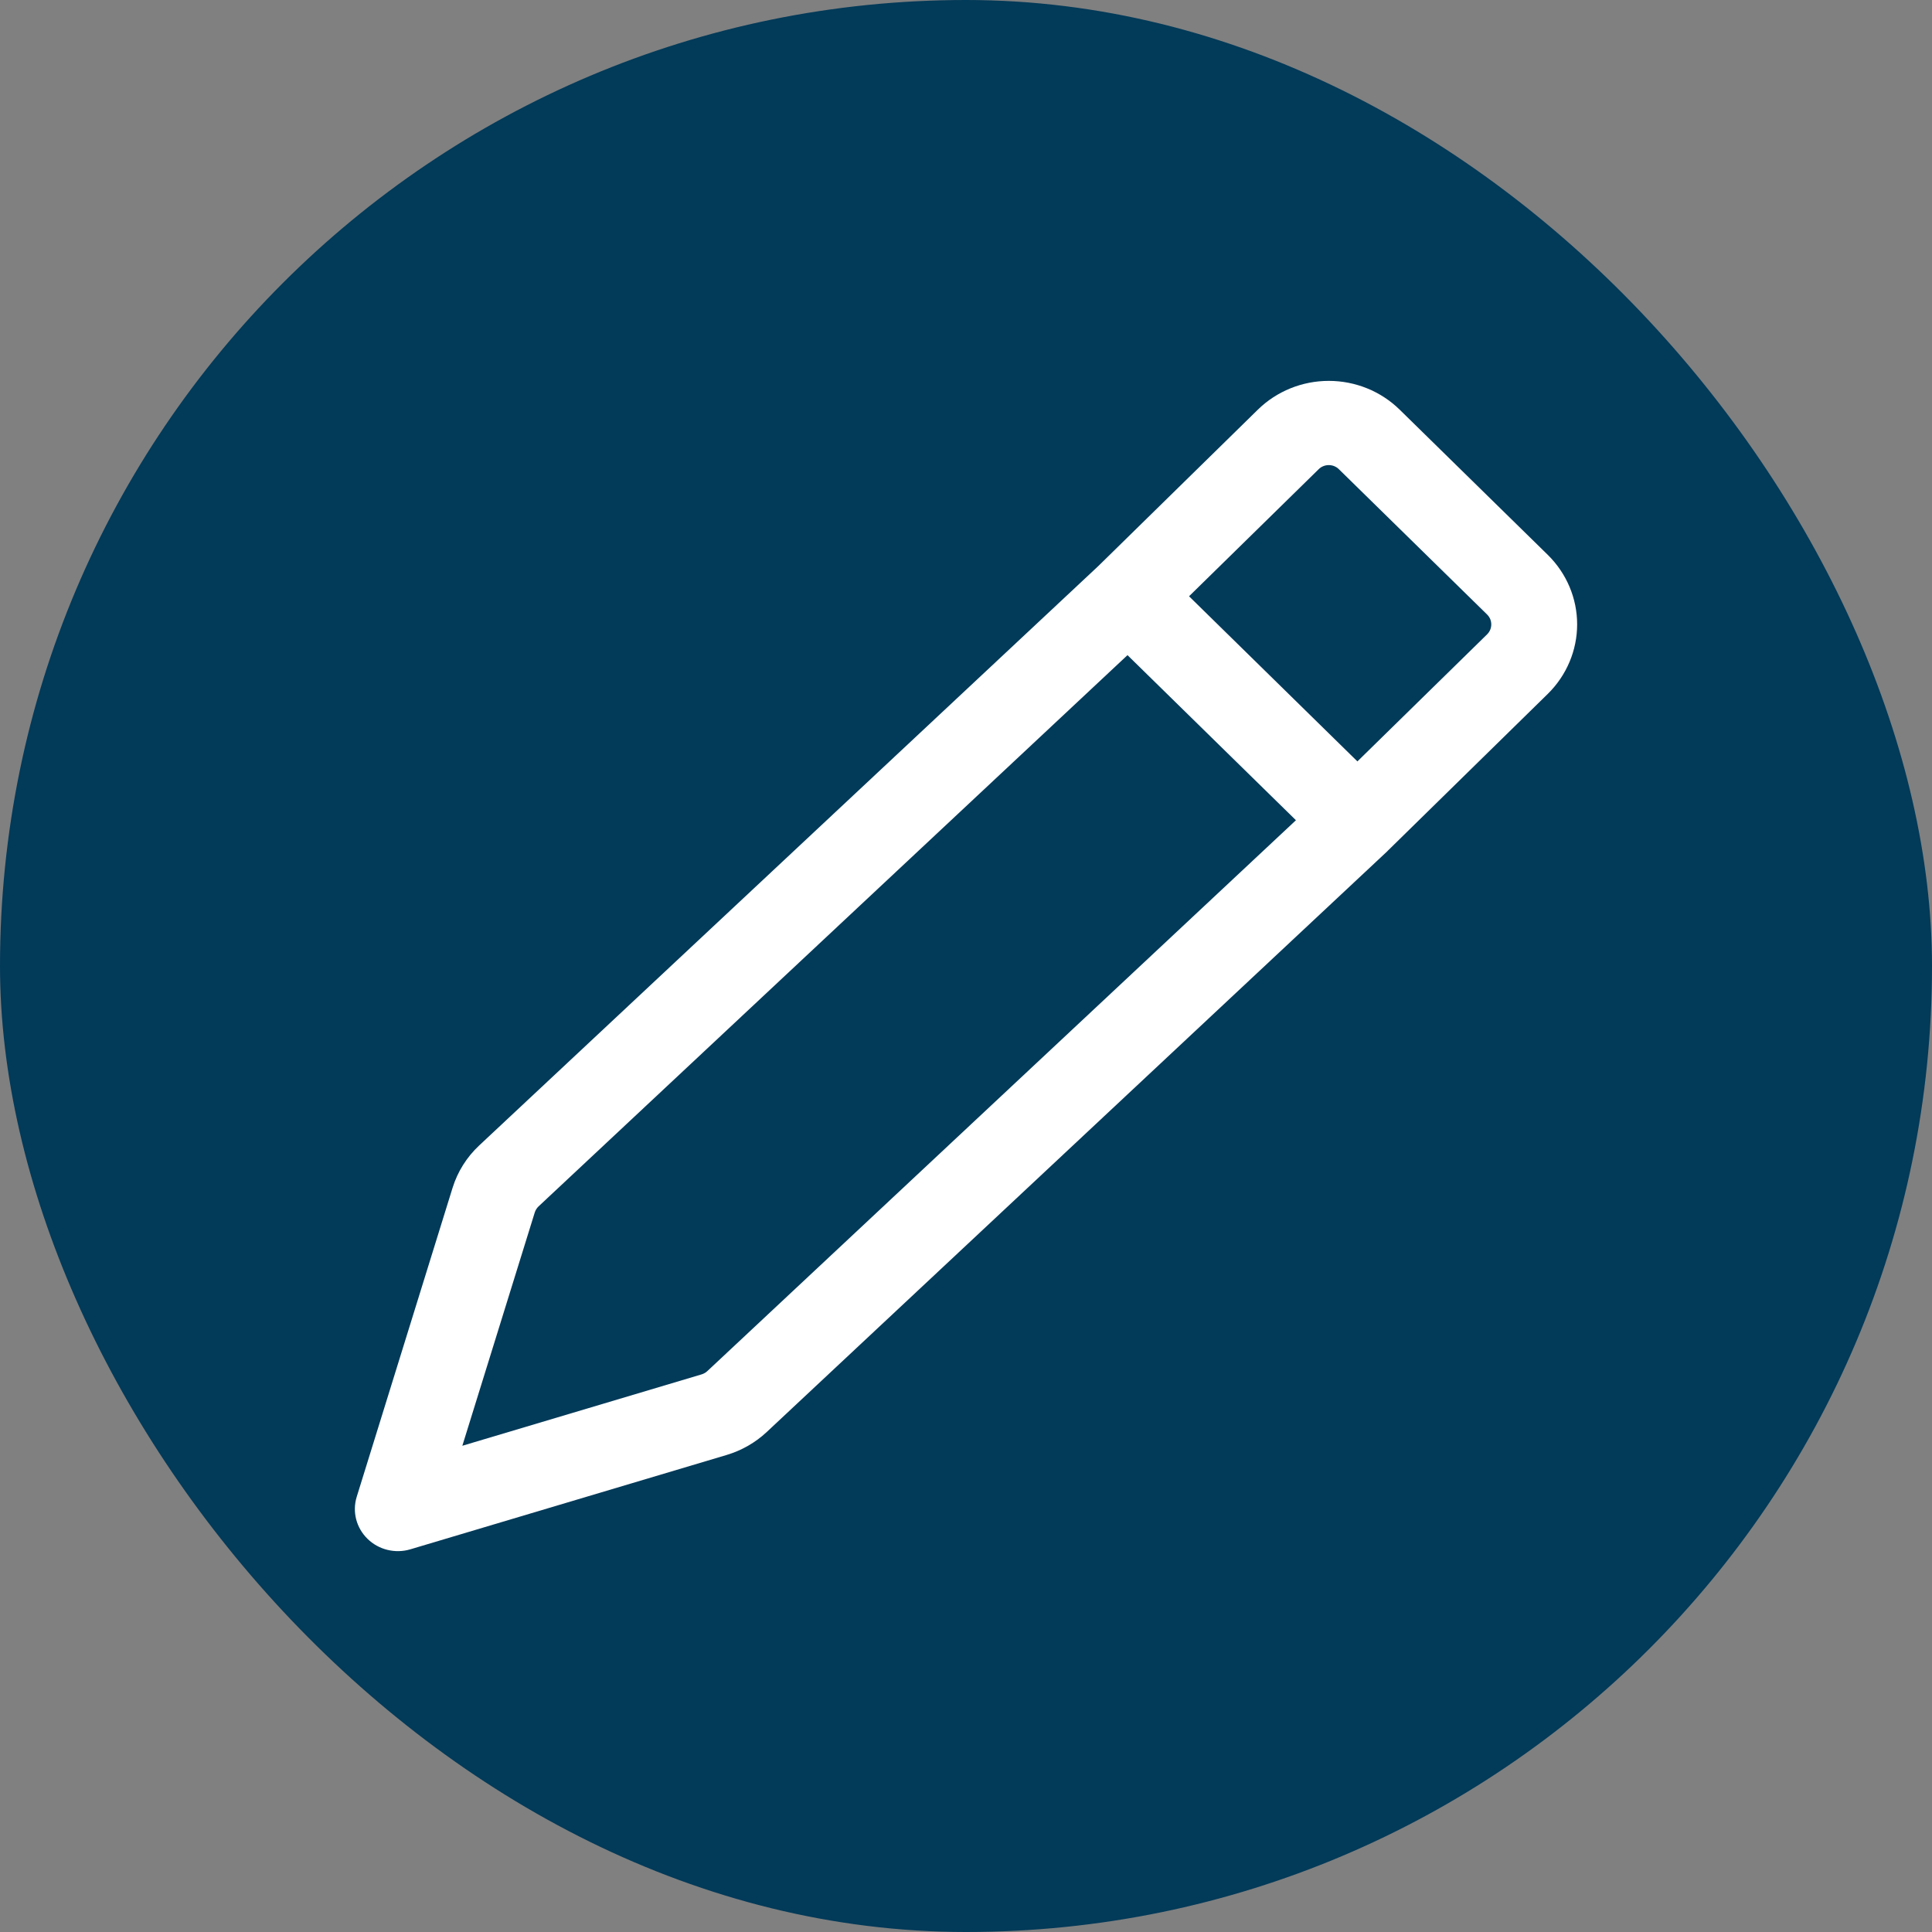 <svg width="49" height="49" viewBox="0 0 49 49" fill="none" xmlns="http://www.w3.org/2000/svg">
<rect x="0" y="0" width="49" height="49" fill="#808080" stroke="none"/>
<rect width="49" height="49" rx="24.5" fill="#023A59"/>
<path d="M31.903 10.389C32.38 9.922 33.027 9.66 33.701 9.66C34.375 9.66 35.021 9.922 35.498 10.389L39.256 14.073C39.732 14.541 40 15.175 40 15.835C40 16.496 39.732 17.13 39.256 17.598L35.197 21.577L35.18 21.595L19.446 36.319C19.159 36.588 18.811 36.787 18.431 36.901L10.405 39.295C10.217 39.351 10.016 39.355 9.825 39.308C9.634 39.261 9.459 39.164 9.32 39.027C9.18 38.89 9.081 38.719 9.033 38.532C8.985 38.344 8.99 38.148 9.047 37.963L11.478 30.127C11.605 29.717 11.838 29.346 12.155 29.05L27.854 14.358L31.903 10.389ZM13.66 30.596C13.615 30.639 13.582 30.691 13.563 30.75L11.726 36.668L17.796 34.857C17.85 34.84 17.9 34.812 17.941 34.773L32.868 20.803L28.596 16.616L13.66 30.596ZM34.427 19.311L37.716 16.089C37.749 16.056 37.776 16.017 37.795 15.973C37.813 15.93 37.822 15.884 37.822 15.837C37.822 15.79 37.813 15.744 37.795 15.7C37.776 15.657 37.749 15.618 37.716 15.585L33.958 11.901C33.924 11.867 33.884 11.841 33.84 11.823C33.796 11.805 33.749 11.796 33.701 11.796C33.653 11.796 33.606 11.805 33.562 11.823C33.517 11.841 33.477 11.867 33.444 11.901L30.157 15.123L34.427 19.311Z" fill="white"/>
</svg>
